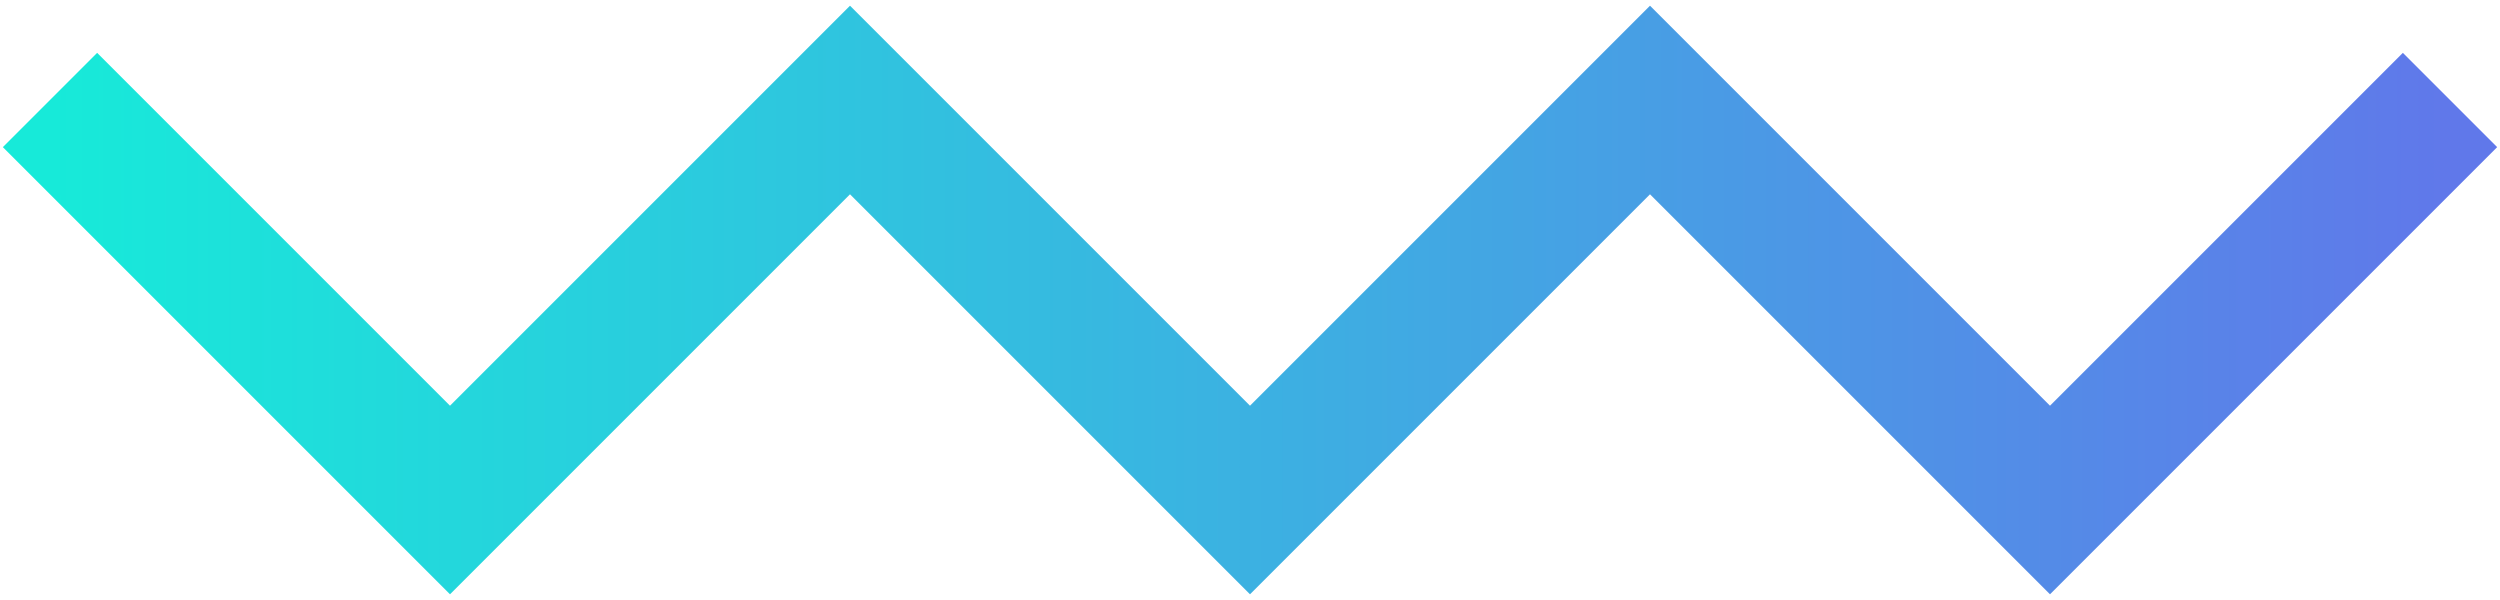 <svg width="150" height="36" viewBox="0 0 150 36" fill="none" xmlns="http://www.w3.org/2000/svg">
<path d="M3 6L27 30L51 6L75 30L99 6L123 30L147 6" stroke="url(#paint0_linear_131_203)" stroke-width="8"/>
<defs>
<linearGradient id="paint0_linear_131_203" x1="3" y1="18" x2="147" y2="18" gradientUnits="userSpaceOnUse">
<stop stop-color="#17EAD9"/>
<stop offset="1" stop-color="#6078EA"/>
</linearGradient>
</defs>
</svg>

